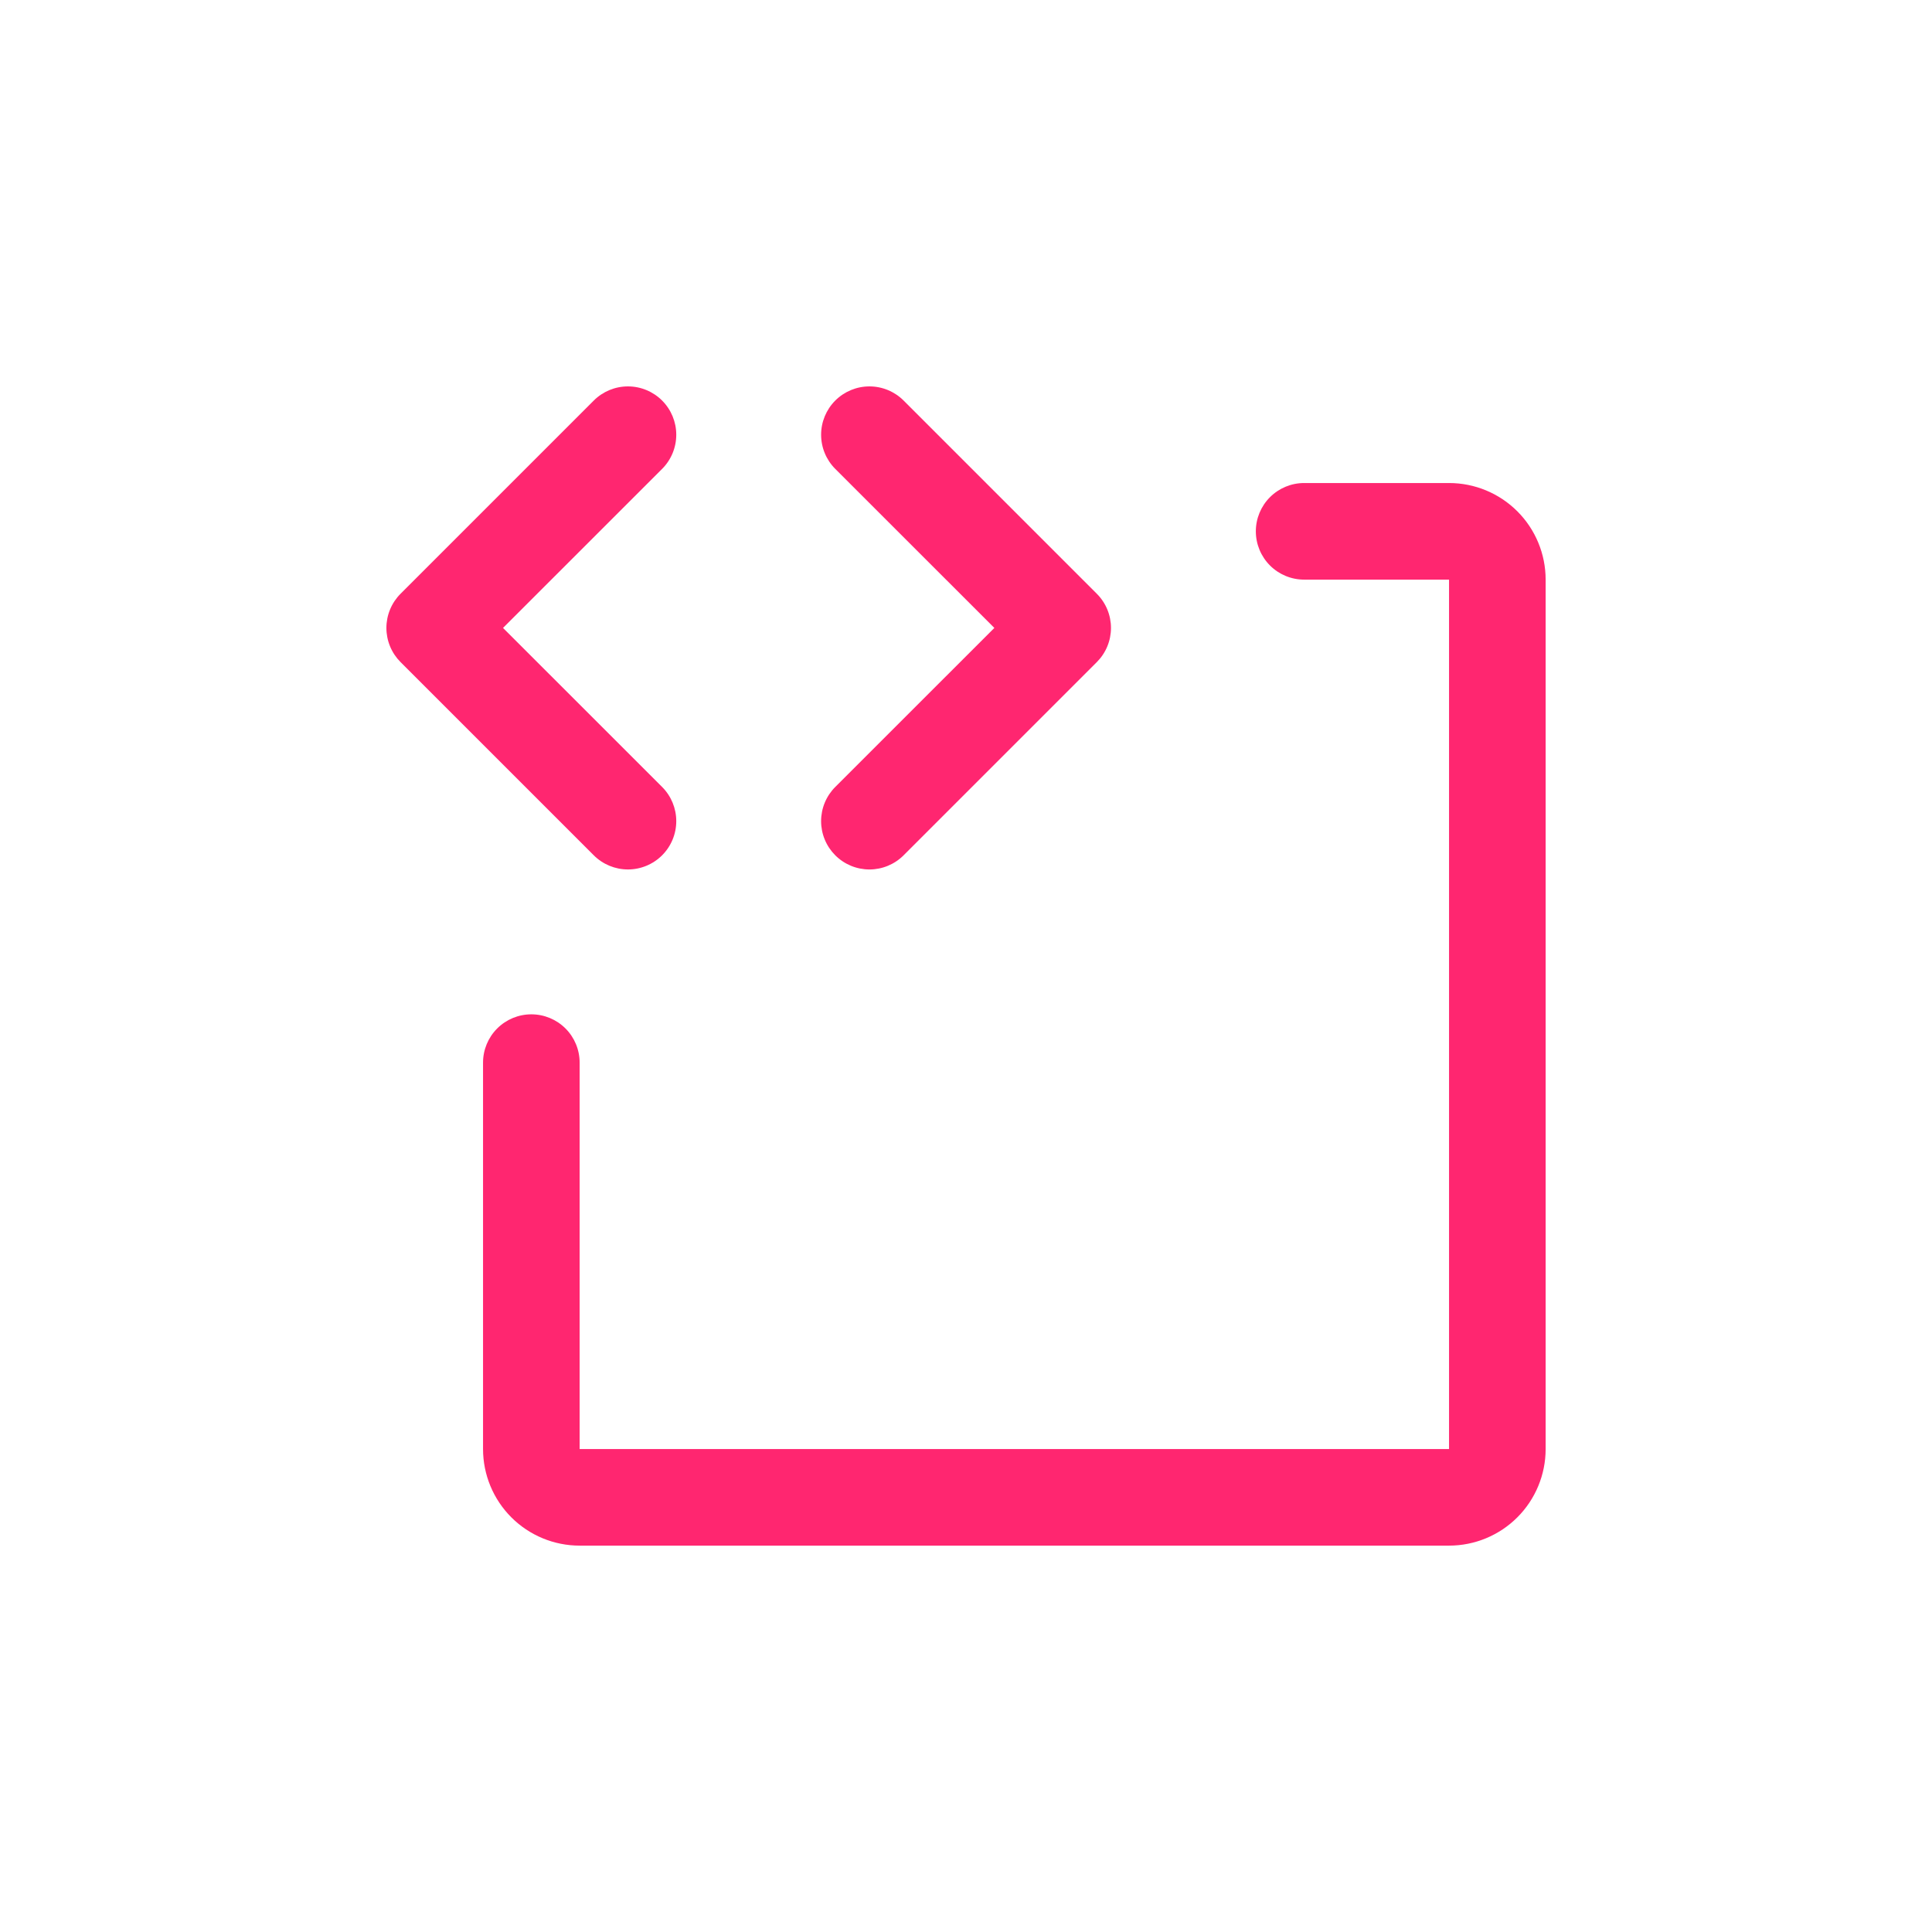 <svg xmlns="http://www.w3.org/2000/svg" fill="none" viewBox="0 0 500 500" height="500" width="500">
<path fill="#FF2670" d="M153.666 221.351L103.666 171.351C102.504 170.19 101.582 168.811 100.953 167.294C100.324 165.776 100 164.15 100 162.507C100 160.864 100.324 159.238 100.953 157.72C101.582 156.203 102.504 154.824 103.666 153.663L153.666 103.663C156.012 101.318 159.193 100 162.51 100C165.827 100 169.008 101.318 171.354 103.663C173.699 106.009 175.017 109.19 175.017 112.507C175.017 115.824 173.699 119.005 171.354 121.351L130.182 162.507L171.354 203.663C173.699 206.009 175.017 209.19 175.017 212.507C175.017 215.824 173.699 219.005 171.354 221.351C169.008 223.696 165.827 225.014 162.51 225.014C159.193 225.014 156.012 223.696 153.666 221.351ZM216.166 221.351C217.327 222.513 218.706 223.435 220.223 224.064C221.741 224.693 223.367 225.017 225.01 225.017C226.653 225.017 228.279 224.693 229.797 224.064C231.314 223.435 232.693 222.513 233.854 221.351L283.854 171.351C285.016 170.19 285.938 168.811 286.567 167.294C287.196 165.776 287.52 164.15 287.52 162.507C287.52 160.864 287.196 159.238 286.567 157.72C285.938 156.203 285.016 154.824 283.854 153.663L233.854 103.663C231.508 101.318 228.327 100 225.01 100C221.693 100 218.512 101.318 216.166 103.663C213.821 106.009 212.503 109.19 212.503 112.507C212.503 115.824 213.821 119.005 216.166 121.351L257.338 162.507L216.166 203.663C215.004 204.824 214.082 206.203 213.453 207.72C212.824 209.238 212.5 210.864 212.5 212.507C212.5 214.15 212.824 215.776 213.453 217.294C214.082 218.811 215.004 220.19 216.166 221.351ZM375.01 125.007H337.51C334.195 125.007 331.015 126.324 328.671 128.668C326.327 131.012 325.01 134.192 325.01 137.507C325.01 140.822 326.327 144.002 328.671 146.346C331.015 148.69 334.195 150.007 337.51 150.007H375.01V375.007H150.01V275.007C150.01 271.692 148.693 268.512 146.349 266.168C144.004 263.824 140.825 262.507 137.51 262.507C134.195 262.507 131.015 263.824 128.671 266.168C126.327 268.512 125.01 271.692 125.01 275.007V375.007C125.01 381.637 127.644 387.996 132.332 392.685C137.021 397.373 143.379 400.007 150.01 400.007H375.01C381.64 400.007 387.999 397.373 392.688 392.685C397.376 387.996 400.01 381.637 400.01 375.007V150.007C400.01 143.377 397.376 137.018 392.688 132.329C387.999 127.641 381.64 125.007 375.01 125.007Z"></path>
</svg>
